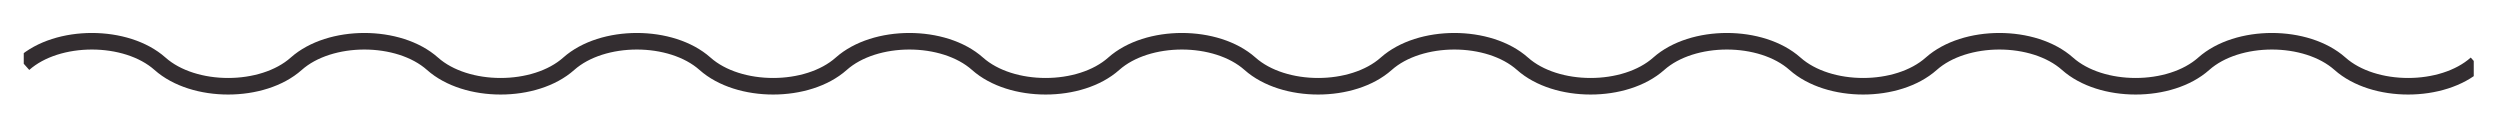 <?xml version="1.0" encoding="utf-8"?>
<!-- Generator: Adobe Illustrator 24.0.0, SVG Export Plug-In . SVG Version: 6.00 Build 0)  -->
<svg version="1.1" id="Ebene_1" xmlns="http://www.w3.org/2000/svg" xmlns:xlink="http://www.w3.org/1999/xlink" x="0px" y="0px"
	 viewBox="0 0 200 10" style="enable-background:new 0 0 200 10;" xml:space="preserve">
<style type="text/css">
	.st0{clip-path:url(#SVGID_2_);fill:none;stroke:#332D30;stroke-width:1.325;}
</style>
<g>
	<defs>
		<rect id="SVGID_1_" x="1.9" y="2.6" width="196" height="5"/>
	</defs>
	<clipPath id="SVGID_2_">
		<use xlink:href="#SVGID_1_"  style="overflow:visible;"/>
	</clipPath>
	<path class="st0" d="M1.9,5.1c2.7-2.4,8.2-2.4,10.9,0s8.2,2.4,10.9,0s8.2-2.4,10.9,0c2.7,2.4,8.2,2.4,10.9,0
		c2.7-2.4,8.2-2.4,10.9,0c2.7,2.4,8.2,2.4,10.9,0c2.7-2.4,8.2-2.4,10.9,0s8.2,2.4,10.9,0s8.2-2.4,10.9,0s8.2,2.4,10.9,0
		s8.2-2.4,10.9,0s8.2,2.4,10.9,0c2.7-2.4,8.2-2.4,10.9,0c2.7,2.4,8.2,2.4,10.9,0c2.7-2.4,8.2-2.4,10.9,0c2.7,2.4,8.2,2.4,10.9,0
		s8.2-2.4,10.9,0c2.7,2.4,8.2,2.4,10.9,0"/>
</g>
</svg>

